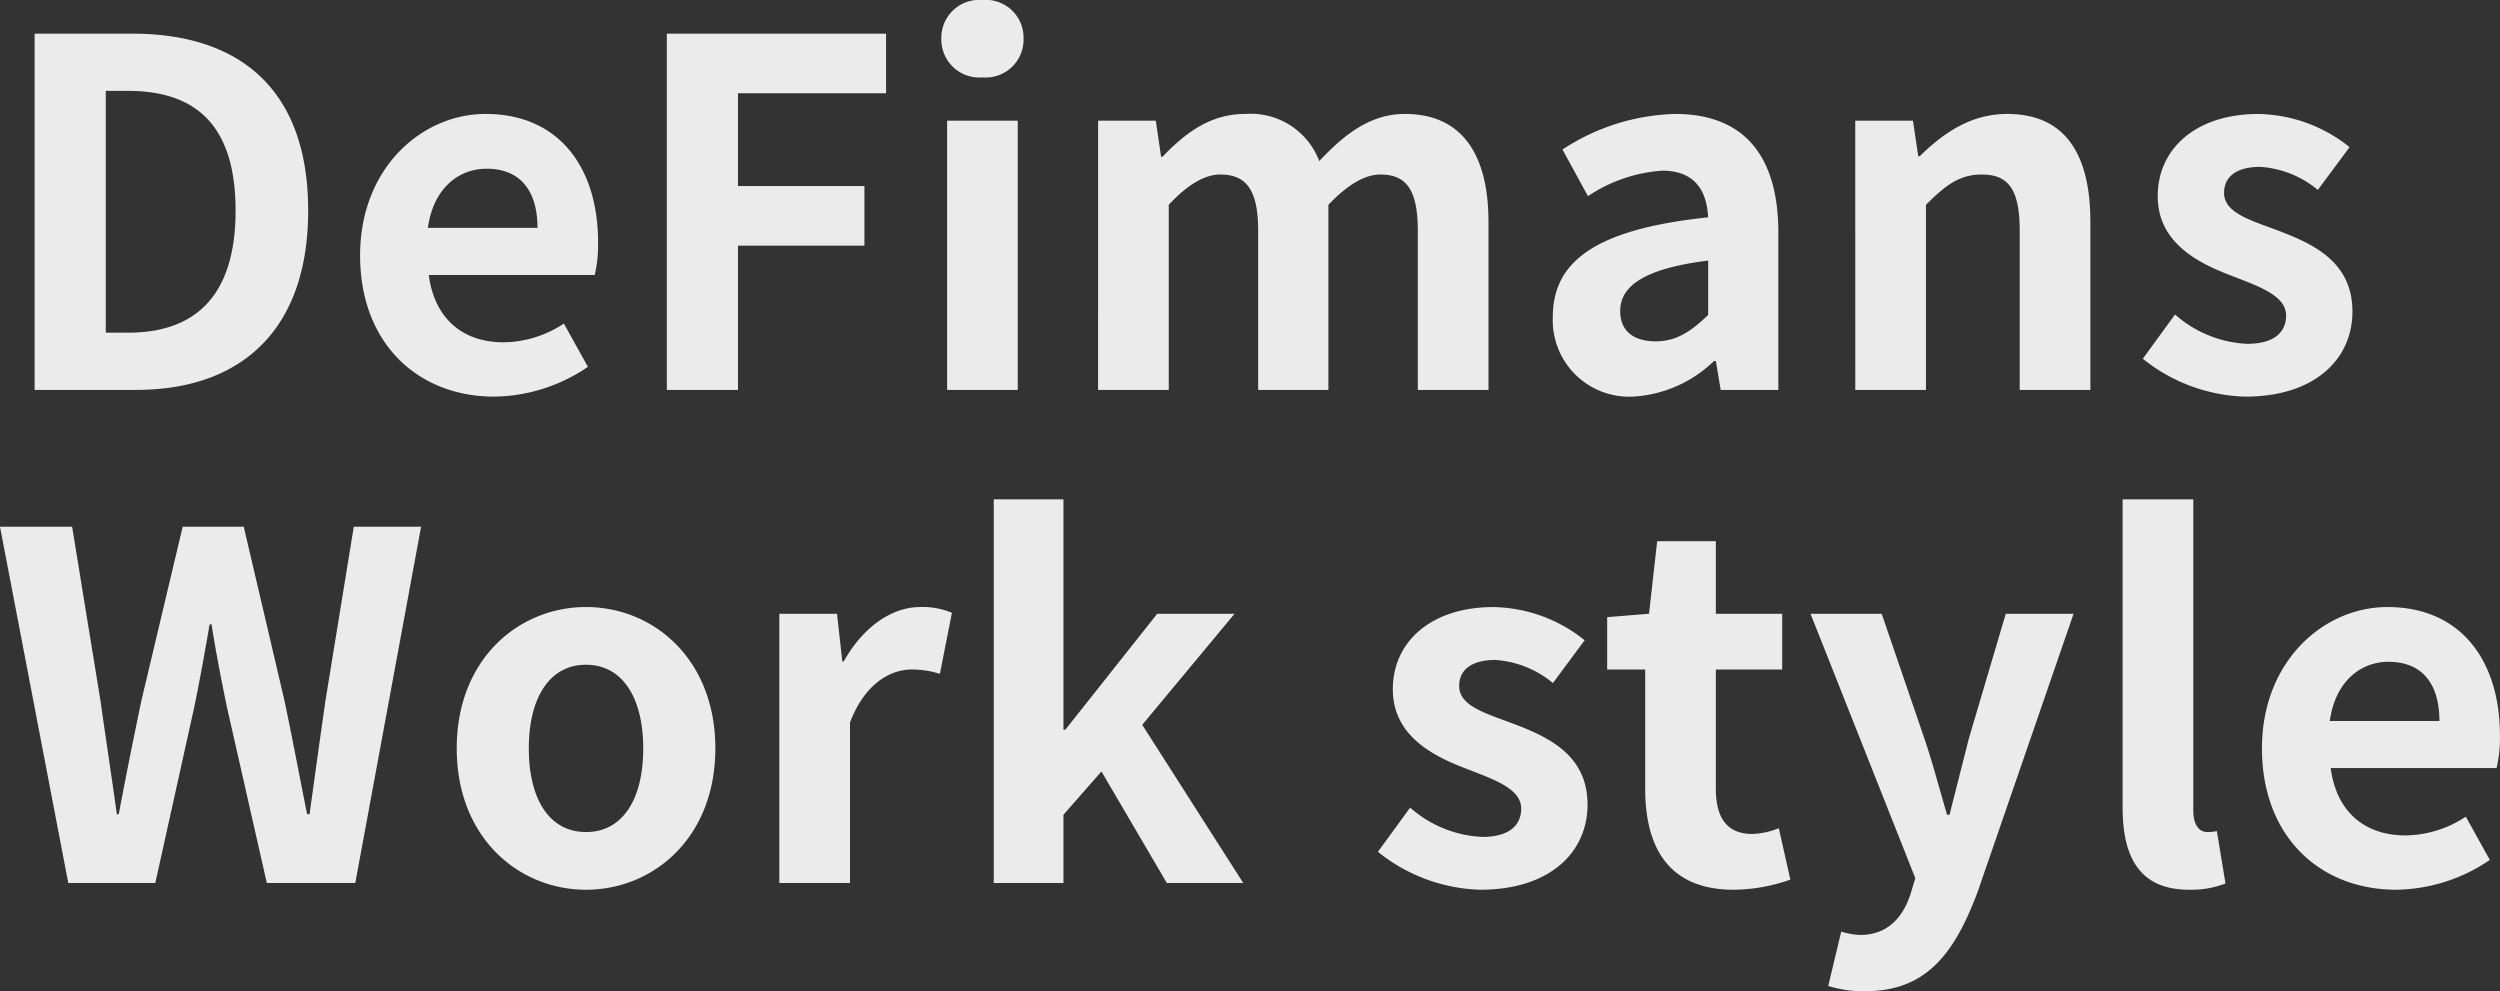 <svg xmlns="http://www.w3.org/2000/svg" width="202.8" height="80.404" viewBox="0 0 202.8 80.404">
  <rect x="0" y="0" width="202.8" height="80.404" fill="#333333" stroke="none"/>
  <path id="slider-text_sp" d="M3.549,0h8.229C20.28,0,25.74-4.836,25.74-14.547c0-9.75-5.46-14.352-14.274-14.352H3.549ZM9.321-4.641V-24.258h1.794c5.382,0,8.736,2.652,8.736,9.711,0,7.02-3.354,9.906-8.736,9.906ZM40.833.546a13.749,13.749,0,0,0,7.6-2.418l-1.95-3.51a9,9,0,0,1-4.914,1.521c-3.237,0-5.577-1.872-6.045-5.46H48.984a10.779,10.779,0,0,0,.273-2.652c0-6.006-3.12-10.413-9.126-10.413-5.187,0-10.179,4.407-10.179,11.466C29.952-3.7,34.71.546,40.833.546ZM35.451-13.143c.429-3.159,2.457-4.8,4.758-4.8,2.808,0,4.134,1.872,4.134,4.8ZM54.834,0h5.772V-11.7H70.863v-4.836H60.606v-7.527H72.618V-28.9H54.834ZM77.571,0H83.3V-21.84H77.571Zm2.886-25.35a3.073,3.073,0,0,0,3.315-3.159,3.064,3.064,0,0,0-3.315-3.12,3.076,3.076,0,0,0-3.354,3.12A3.084,3.084,0,0,0,80.457-25.35ZM89.817,0H95.55V-15.015c1.521-1.638,2.925-2.457,4.173-2.457,2.067,0,3.081,1.17,3.081,4.563V0H108.5V-15.015q2.34-2.457,4.212-2.457c2.067,0,3.042,1.17,3.042,4.563V0h5.733V-13.611c0-5.5-2.145-8.775-6.786-8.775-2.847,0-4.953,1.716-6.942,3.822a5.945,5.945,0,0,0-6.006-3.822c-2.847,0-4.875,1.56-6.708,3.471h-.117L94.5-21.84h-4.68Zm43.368.546a10.269,10.269,0,0,0,6.591-2.886h.156l.39,2.34H145V-12.753c0-6.318-2.847-9.633-8.385-9.633a17.447,17.447,0,0,0-9.126,2.886l2.067,3.783a12.34,12.34,0,0,1,6.006-2.067c2.691,0,3.627,1.638,3.744,3.783-8.814.936-12.6,3.393-12.6,8.073A6.2,6.2,0,0,0,133.185.546Zm1.872-4.485c-1.677,0-2.886-.741-2.886-2.457,0-1.95,1.794-3.432,7.137-4.095v4.407C137.9-4.719,136.7-3.939,135.057-3.939ZM151.242,0h5.733V-15.015c1.6-1.6,2.73-2.457,4.524-2.457,2.145,0,3.081,1.17,3.081,4.563V0h5.733V-13.611c0-5.5-2.028-8.775-6.747-8.775-2.964,0-5.187,1.56-7.1,3.432h-.117l-.429-2.886h-4.68Zm31.629.546c5.694,0,8.7-3.081,8.7-6.9,0-4.056-3.2-5.5-6.084-6.591-2.3-.858-4.329-1.443-4.329-3.042,0-1.248.936-2.106,2.925-2.106a8.13,8.13,0,0,1,4.68,1.872l2.574-3.471a12.105,12.105,0,0,0-7.41-2.691c-4.992,0-8.151,2.769-8.151,6.669,0,3.666,3.081,5.343,5.85,6.4,2.3.9,4.563,1.638,4.563,3.276,0,1.365-.975,2.3-3.159,2.3a9.482,9.482,0,0,1-5.85-2.379l-2.613,3.588A13.853,13.853,0,0,0,182.871.546ZM6.279,40h7.059L16.5,25.726c.468-2.262.858-4.485,1.248-6.708H17.9c.351,2.223.78,4.446,1.248,6.708L22.386,40h7.176L34.9,11.1h-5.46l-2.3,14.118c-.429,3-.858,6.084-1.287,9.2h-.2c-.624-3.12-1.209-6.24-1.833-9.2L20.514,11.1H15.561L12.207,25.219c-.624,3-1.248,6.084-1.833,9.2h-.156c-.429-3.12-.9-6.162-1.326-9.2L6.591,11.1H.741Zm42,.546c5.46,0,10.491-4.212,10.491-11.466S53.742,17.614,48.282,17.614,37.791,21.826,37.791,29.08,42.822,40.546,48.282,40.546Zm0-4.68c-2.964,0-4.641-2.652-4.641-6.786,0-4.095,1.677-6.786,4.641-6.786s4.641,2.691,4.641,6.786C52.923,33.214,51.246,35.866,48.282,35.866ZM63.96,40h5.733V26.974c1.209-3.159,3.276-4.29,4.992-4.29a7.3,7.3,0,0,1,2.3.351l.975-4.953a6.178,6.178,0,0,0-2.574-.468c-2.262,0-4.6,1.56-6.2,4.407h-.117L68.64,18.16H63.96Zm17.394,0h5.655V34.462l3.081-3.51L95.394,40h6.2L93.4,27.169l7.488-9.009H94.614l-7.449,9.4h-.156V8.878H81.354Zm39.468.546c5.694,0,8.7-3.081,8.7-6.9,0-4.056-3.2-5.5-6.084-6.591-2.3-.858-4.329-1.443-4.329-3.042,0-1.248.936-2.106,2.925-2.106a8.13,8.13,0,0,1,4.68,1.872l2.574-3.471a12.105,12.105,0,0,0-7.41-2.691c-4.992,0-8.151,2.769-8.151,6.669,0,3.666,3.081,5.343,5.85,6.4,2.3.9,4.563,1.638,4.563,3.276,0,1.365-.975,2.3-3.159,2.3a9.482,9.482,0,0,1-5.85-2.379l-2.613,3.588A13.853,13.853,0,0,0,120.822,40.546Zm20.553,0a14.114,14.114,0,0,0,4.6-.819l-.936-4.173a6.381,6.381,0,0,1-2.145.468c-1.95,0-2.964-1.17-2.964-3.666V22.684h5.382V18.16h-5.382V12.271h-4.758l-.663,5.889-3.393.273v4.251H134.2v9.672C134.2,37.231,136.188,40.546,141.375,40.546Zm10.686,8.229c4.875,0,7.215-2.964,9.126-8.112l7.761-22.5h-5.5l-3,10.14c-.507,2.028-1.053,4.134-1.56,6.162h-.2c-.624-2.106-1.17-4.212-1.833-6.162l-3.471-10.14h-5.772l8.5,21.45-.39,1.287c-.624,1.911-1.872,3.315-4.1,3.315a5.873,5.873,0,0,1-1.521-.273l-1.053,4.407A9.248,9.248,0,0,0,152.061,48.775Zm26.247-8.229a7.654,7.654,0,0,0,2.964-.507l-.7-4.251a3.231,3.231,0,0,1-.78.078c-.546,0-1.131-.429-1.131-1.755V8.878h-5.733v25C172.926,37.933,174.33,40.546,178.308,40.546Zm16.809,0a13.749,13.749,0,0,0,7.6-2.418l-1.95-3.51a9,9,0,0,1-4.914,1.521c-3.237,0-5.577-1.872-6.045-5.46h13.455a10.778,10.778,0,0,0,.273-2.652c0-6.006-3.12-10.413-9.126-10.413-5.187,0-10.179,4.407-10.179,11.466C184.236,36.295,188.994,40.546,195.117,40.546Zm-5.382-13.689c.429-3.159,2.457-4.8,4.758-4.8,2.808,0,4.134,1.872,4.134,4.8Z" transform="translate(-0.741 31.629)" fill="#fff" opacity="0.902"/>
</svg>
